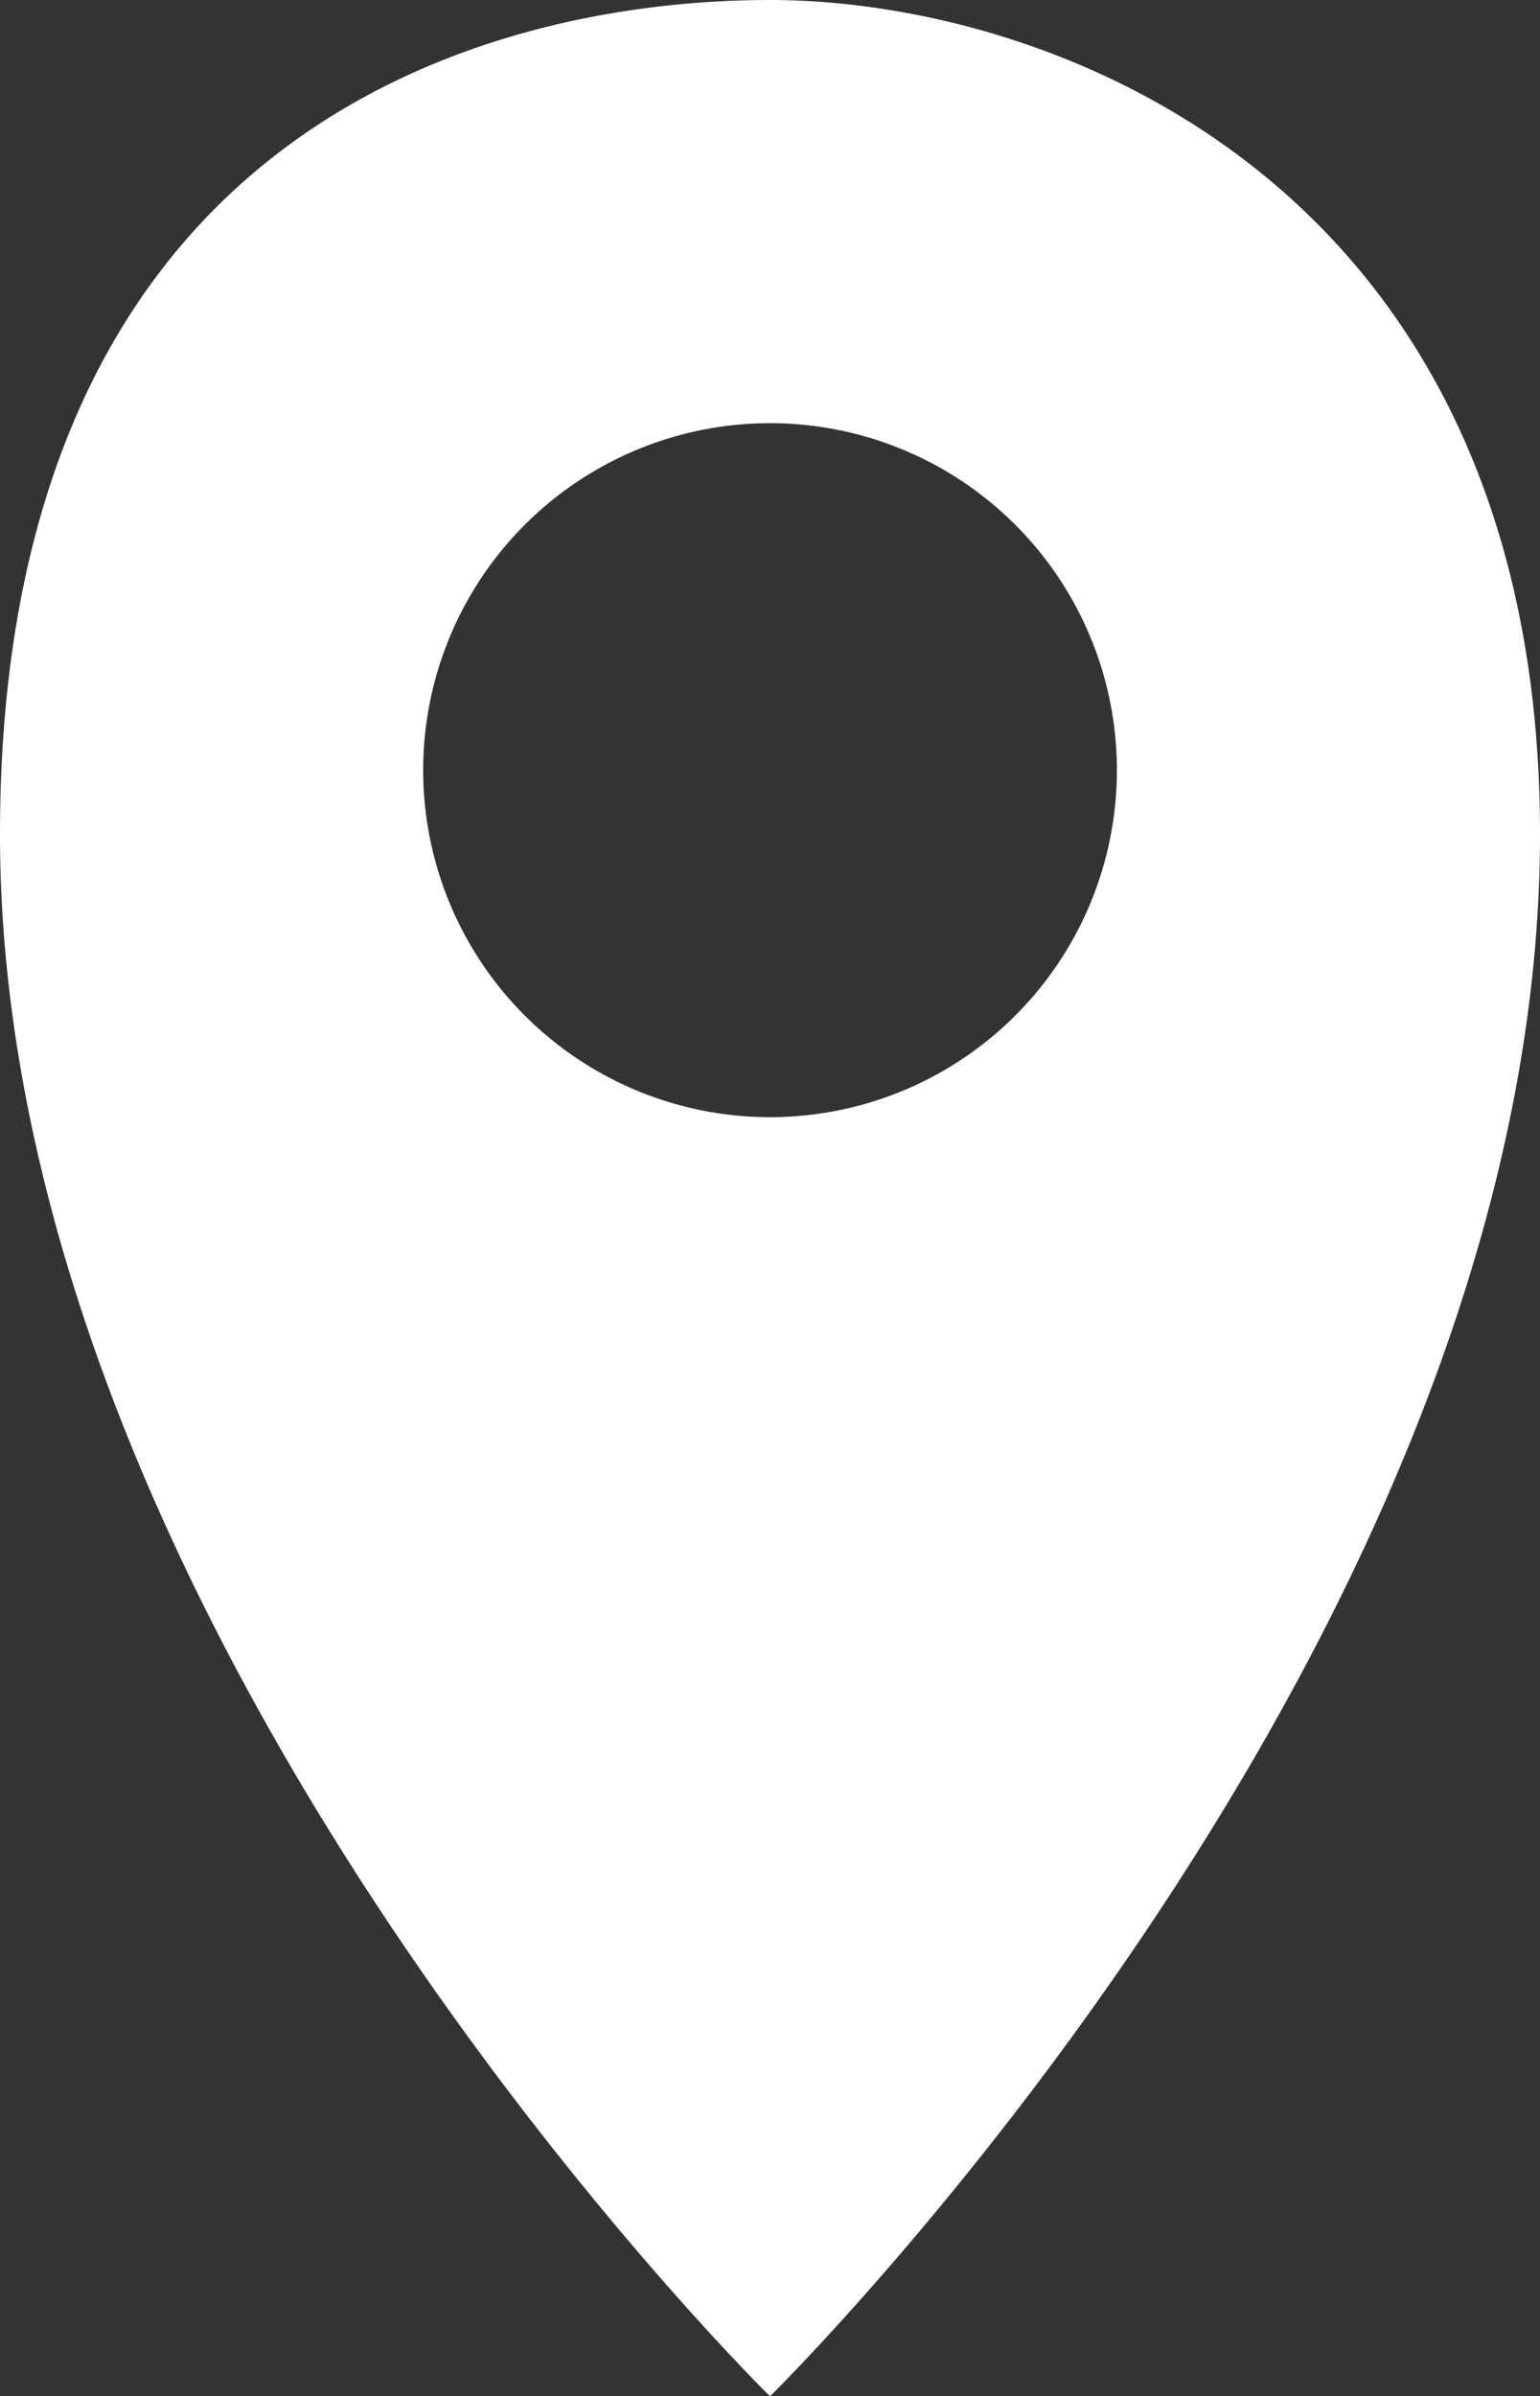 <svg viewBox="0 0 43.2 67.193" xmlns="http://www.w3.org/2000/svg"><rect x="0" y="0" width="43.2" height="67.193" fill="#333333" stroke="none"/><path d="m21.6 0c-7.96 0-21.6 3.619-21.6 23.393 0 22.6 21.6 43.8 21.6 43.8s21.6-21.2 21.6-43.8c0-18.232-13.64-23.393-21.6-23.393zm0 31.326a9.73 9.73 0 1 1 9.731-9.73 9.73 9.73 0 0 1 -9.731 9.73z" fill="#fff"/></svg>